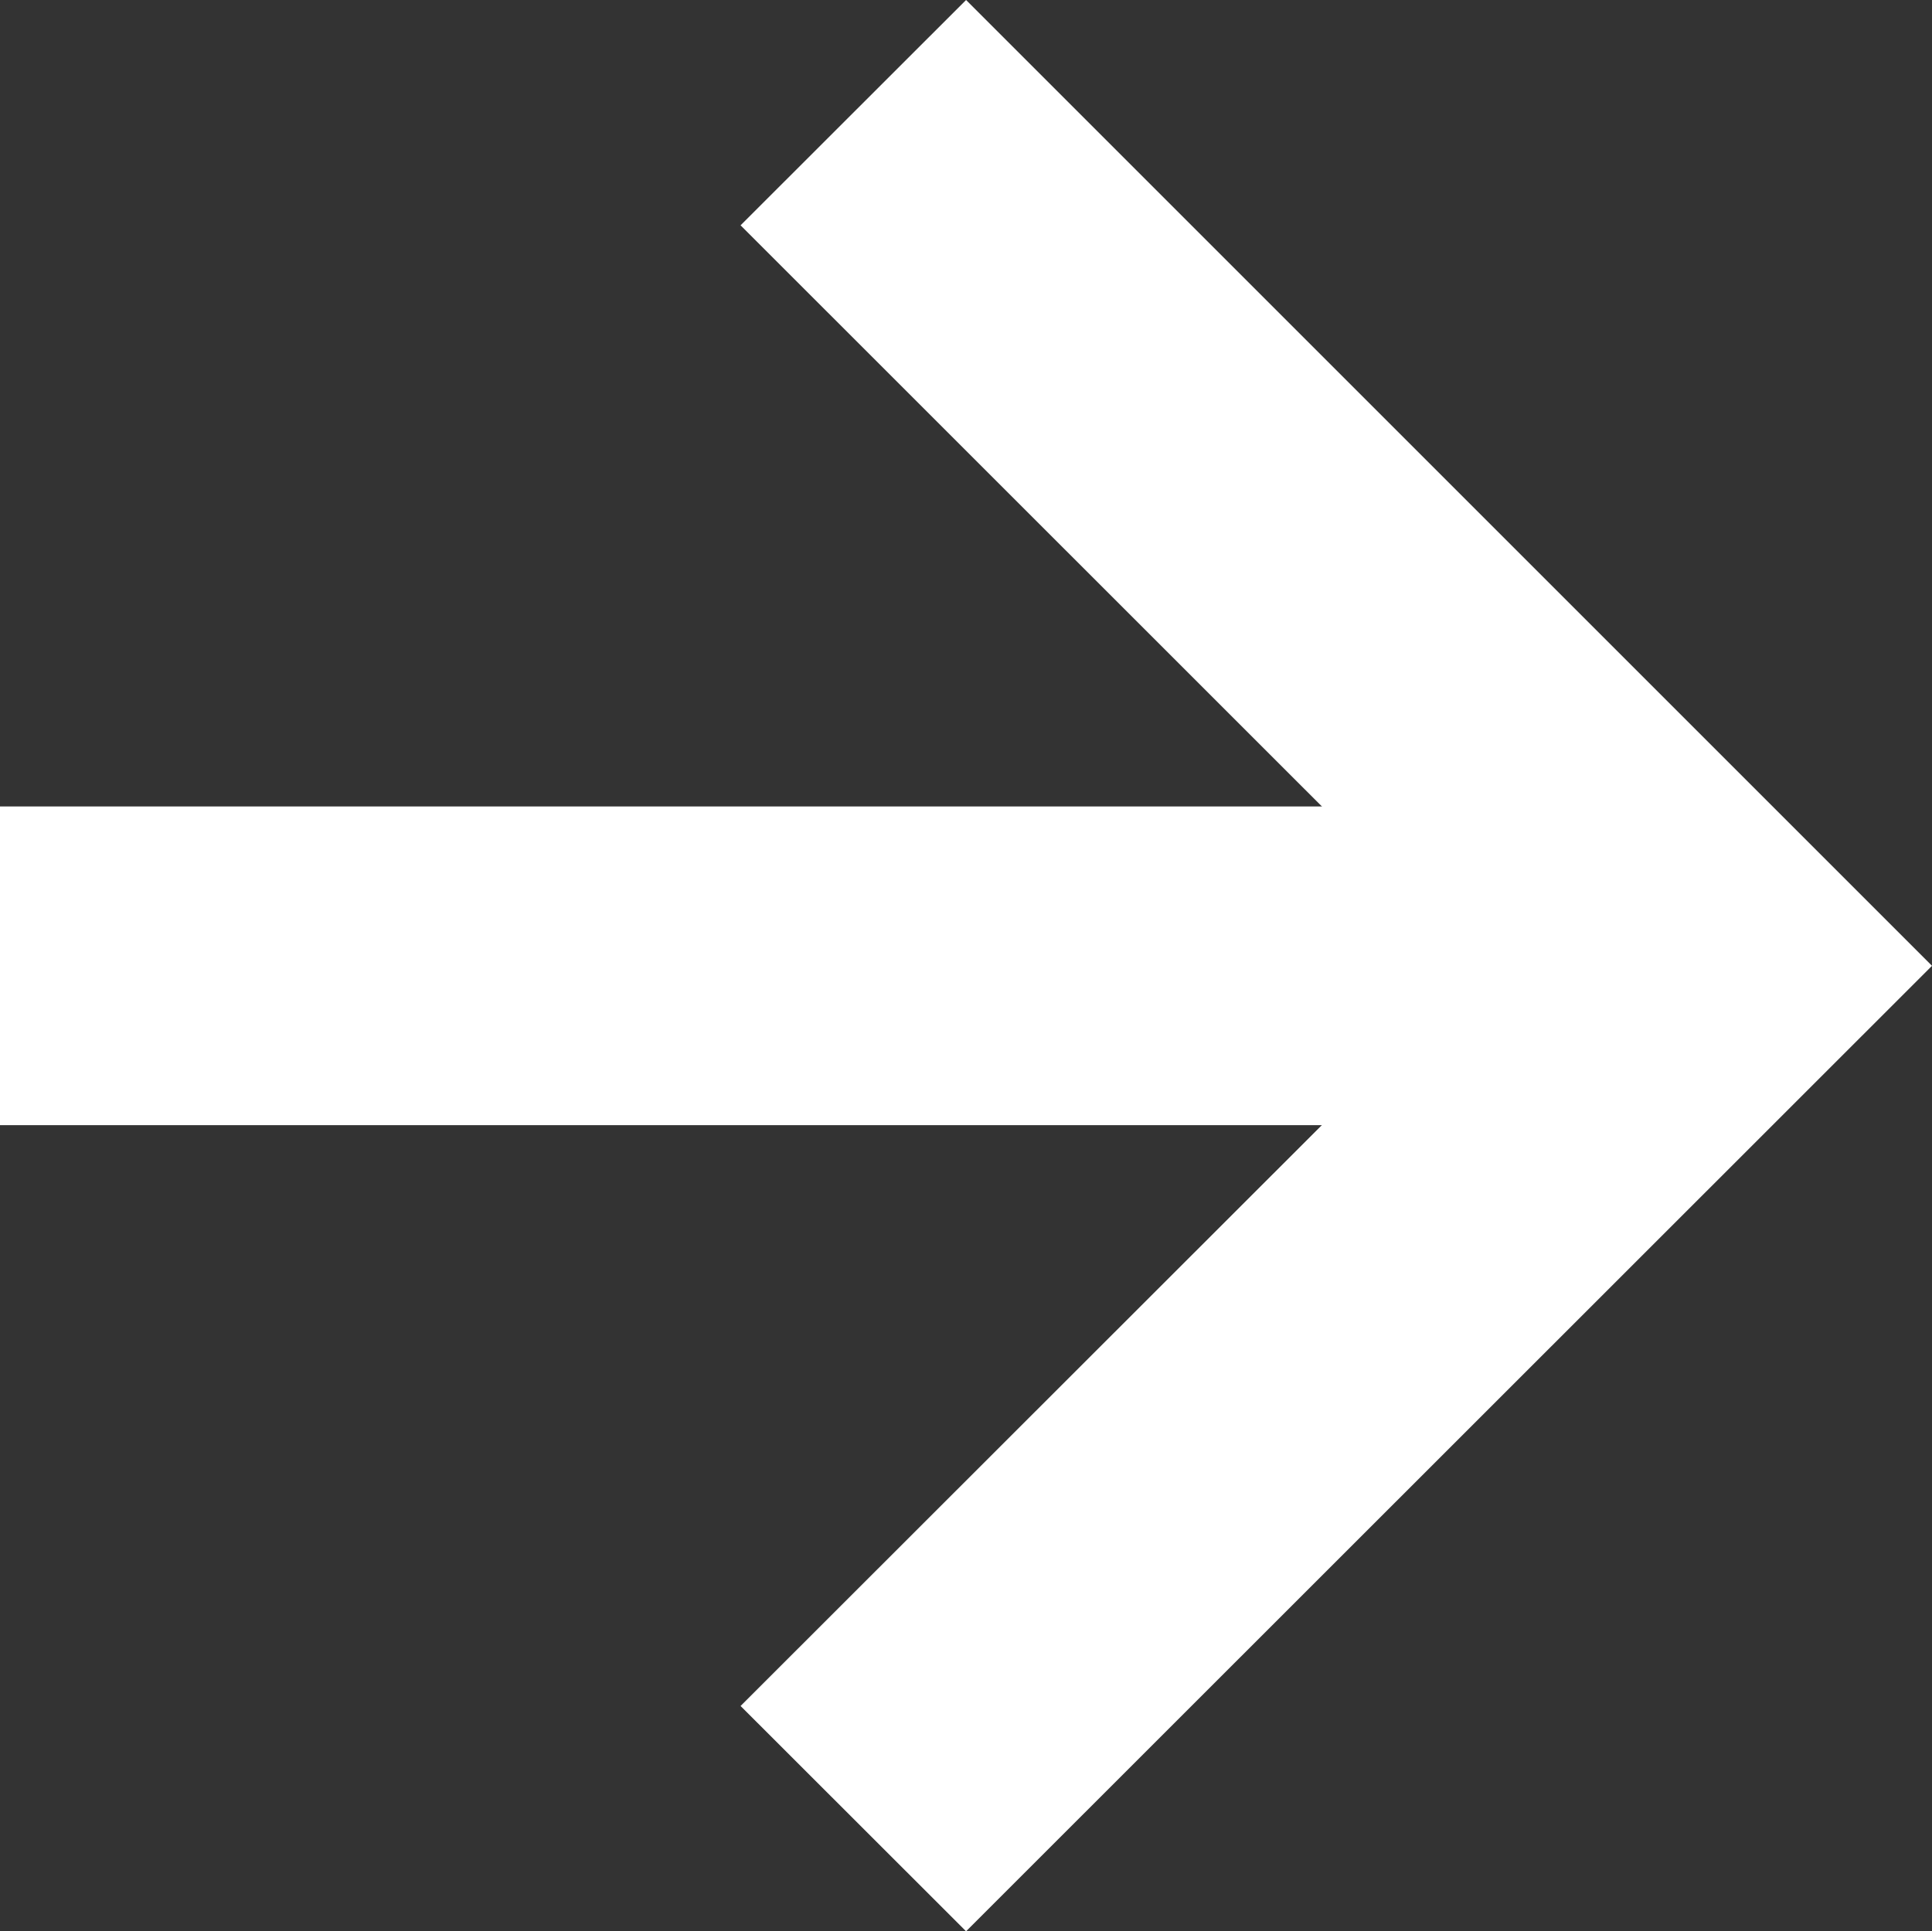 <?xml version="1.0" encoding="UTF-8"?>
<!-- Generator: Adobe Illustrator 14.0.0, SVG Export Plug-In . SVG Version: 6.00 Build 43363)  -->
<!DOCTYPE svg PUBLIC "-//W3C//DTD SVG 1.1//EN" "http://www.w3.org/Graphics/SVG/1.1/DTD/svg11.dtd">
<svg version="1.1" id="Layer_1" xmlns="http://www.w3.org/2000/svg" xmlns:xlink="http://www.w3.org/1999/xlink" x="0px" y="0px" width="12.123px" height="12.12px" viewBox="0 0 12.123 12.12" enable-background="new 0 0 12.123 12.12" xml:space="preserve">
<rect x="0" y="0" width="12.123" height="12.12" fill="#333333" stroke="none"/>
<g>
	<polygon fill="#FFFFFF" points="6.062,12.12 4.647,10.706 9.295,6.061 4.647,1.414 6.062,0 12.123,6.061 6.062,12.12  "/>
	<polygon fill="#FFFFFF" points="10.709,7.061 0,7.061 0,5.061 10.709,5.061 10.709,7.061  "/>
</g>
</svg>